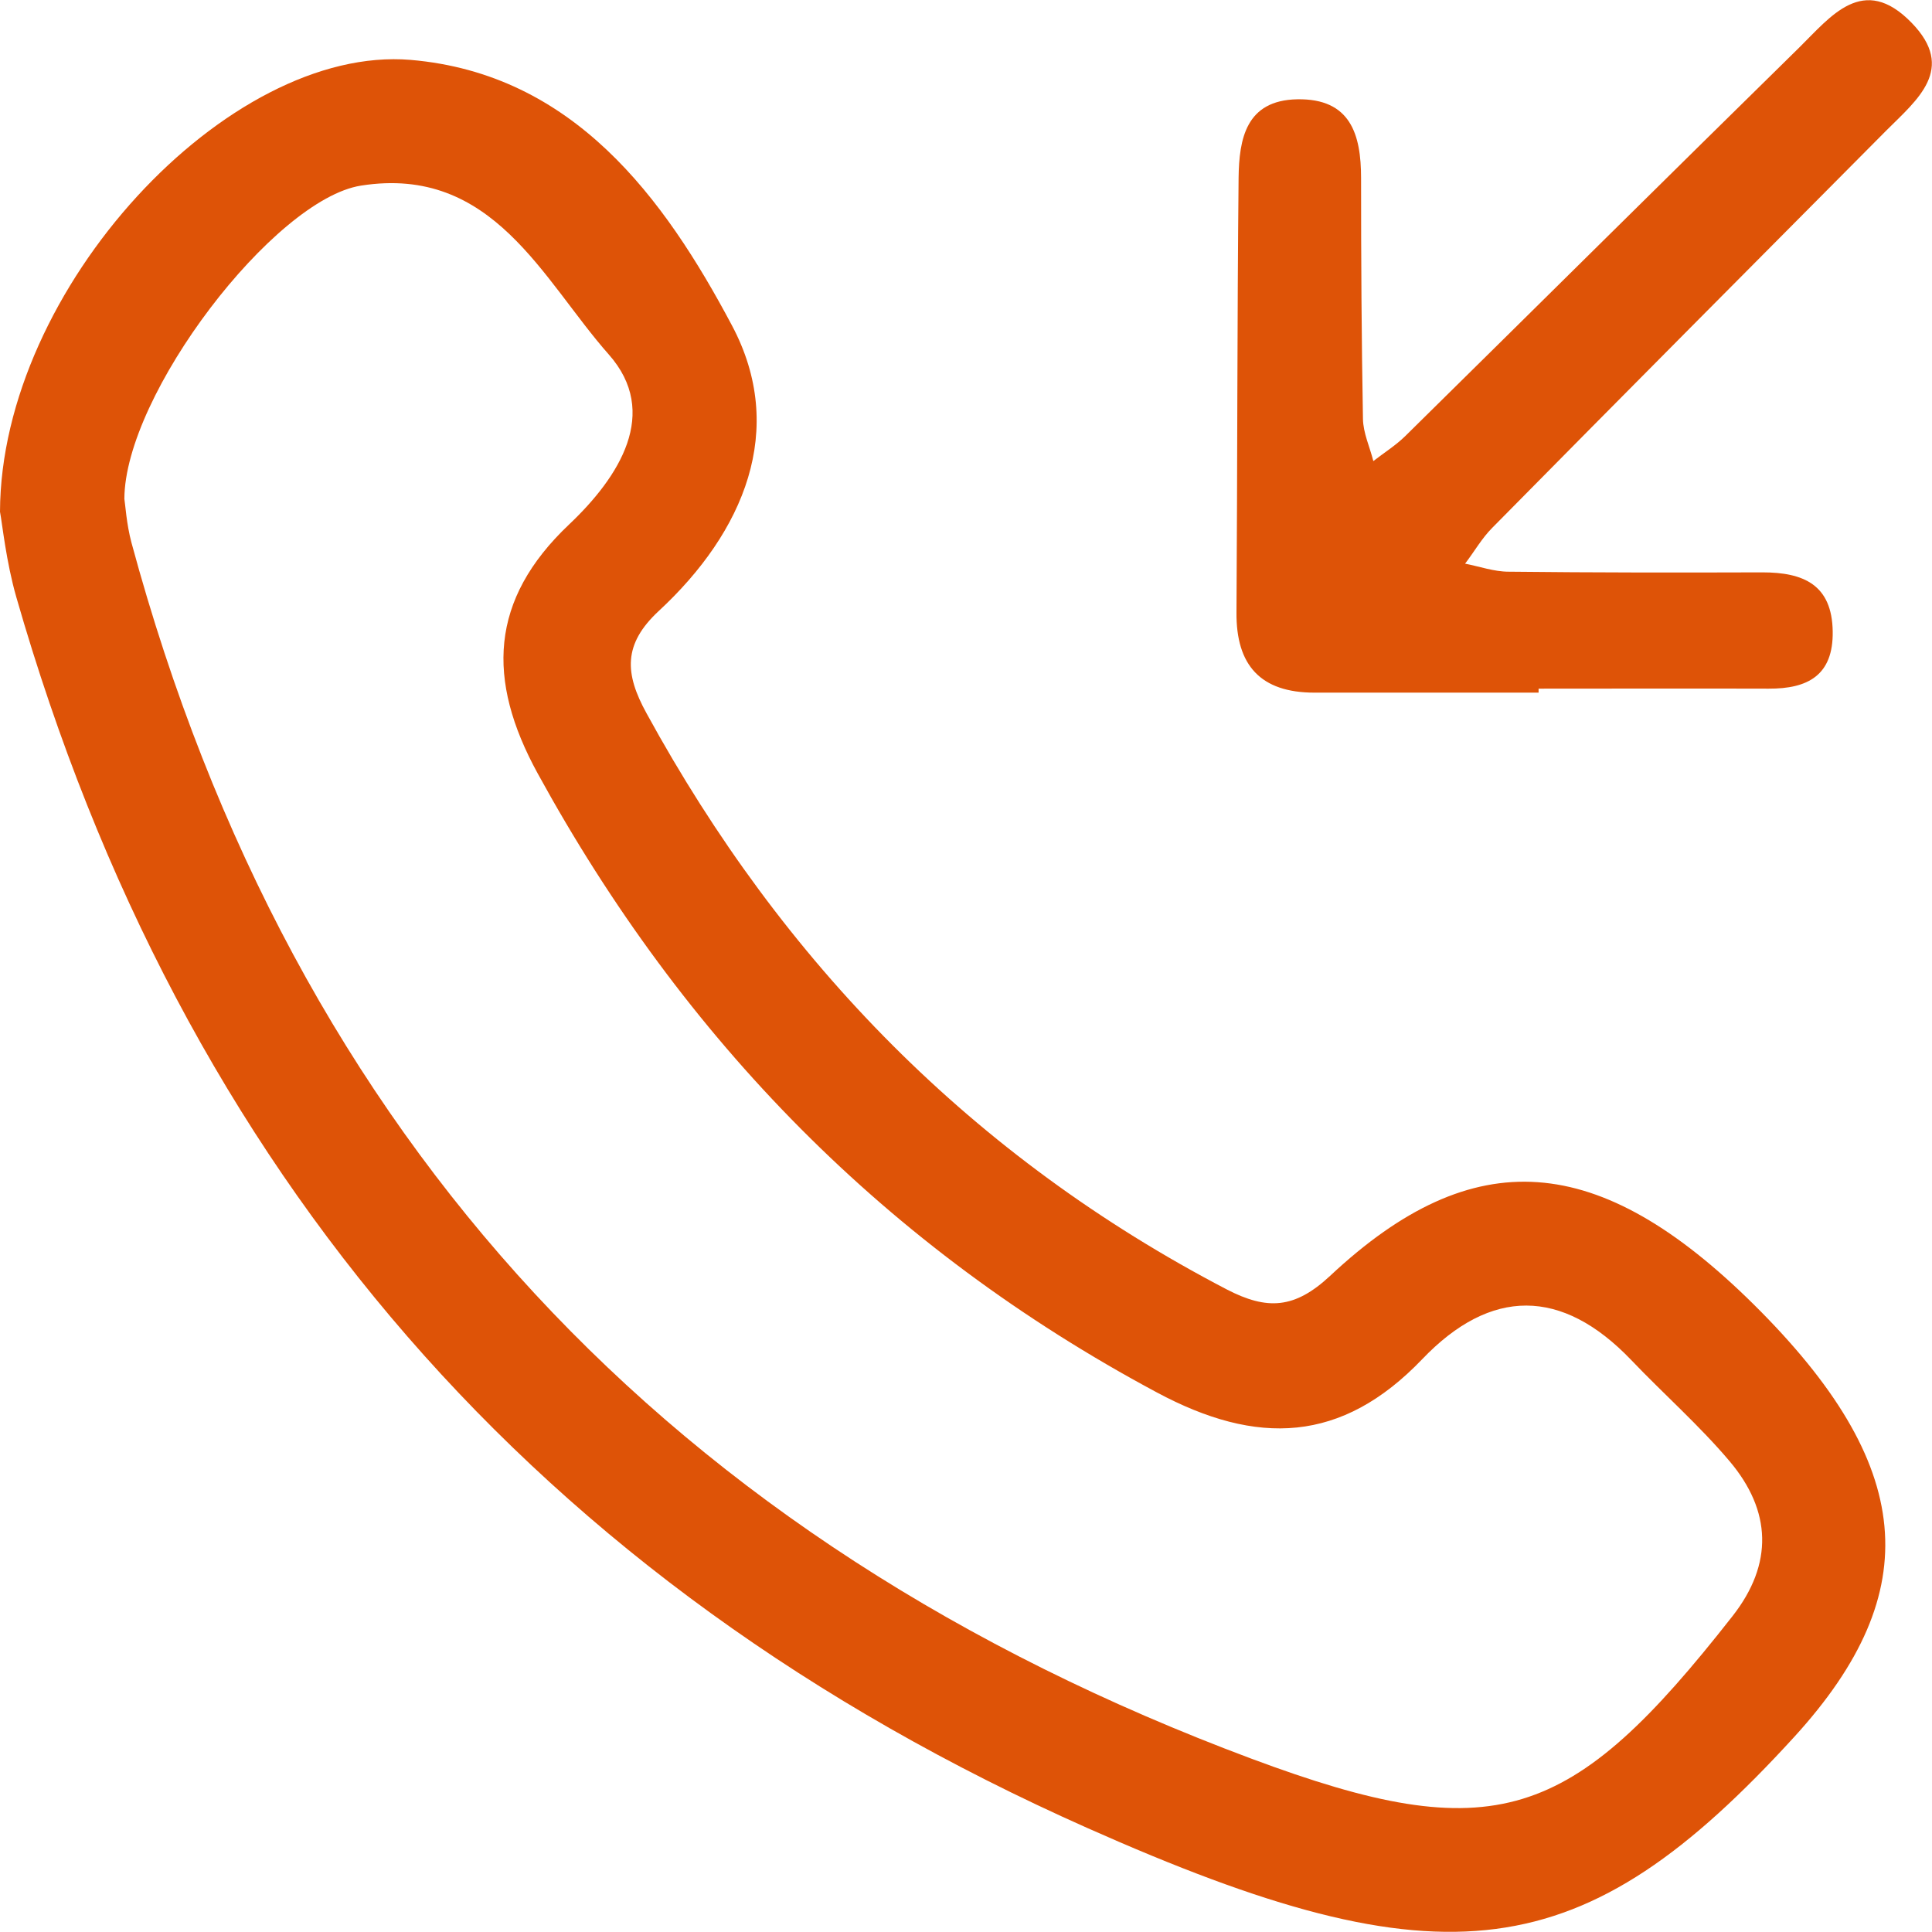 <svg width="43" height="43" viewBox="0 0 43 43" fill="none" xmlns="http://www.w3.org/2000/svg">
<g clip-path="url(#clip0_258_197)">
<path d="M0 11.39C0.016 6.425 5.072 0.992 9.14 1.333C12.76 1.643 14.781 4.399 16.291 7.244C17.522 9.558 16.559 11.842 14.66 13.6C13.865 14.34 13.902 14.991 14.391 15.878C17.422 21.421 21.653 25.752 27.299 28.696C28.209 29.169 28.819 29.127 29.603 28.397C32.803 25.4 35.586 25.62 39.038 29.038C42.626 32.596 42.889 35.415 39.943 38.648C35.233 43.808 32.171 44.233 24.189 40.68C11.96 35.242 4.036 26.088 0.363 13.29C0.137 12.503 0.053 11.674 0 11.39ZM2.768 11.102C2.789 11.228 2.815 11.663 2.926 12.078C6.525 25.384 14.96 34.328 27.851 39.142C33.266 41.163 34.96 40.564 38.559 35.971C39.474 34.806 39.427 33.625 38.496 32.523C37.822 31.725 37.028 31.027 36.307 30.271C34.76 28.654 33.176 28.66 31.655 30.25C29.861 32.124 27.977 32.187 25.746 30.99C19.737 27.773 15.217 23.148 11.966 17.212C10.824 15.128 10.897 13.348 12.665 11.674C13.786 10.613 14.696 9.186 13.549 7.889C12.076 6.225 10.971 3.669 8.035 4.131C6.099 4.435 2.773 8.782 2.768 11.107V11.102Z" fill="#DE5307"/>
<path d="M34.25 15.416C32.587 15.416 30.919 15.416 29.256 15.416C28.056 15.416 27.509 14.808 27.52 13.627C27.541 10.404 27.535 7.181 27.567 3.958C27.578 3.092 27.73 2.231 28.872 2.21C30.056 2.189 30.293 2.987 30.293 3.963C30.293 5.748 30.303 7.538 30.335 9.322C30.34 9.637 30.487 9.947 30.566 10.262C30.803 10.078 31.061 9.916 31.271 9.711C34.197 6.829 37.112 3.937 40.043 1.06C40.743 0.373 41.469 -0.604 42.548 0.509C43.542 1.533 42.674 2.215 41.985 2.903C39.059 5.848 36.133 8.787 33.218 11.742C32.981 11.978 32.813 12.278 32.608 12.545C32.929 12.608 33.255 12.724 33.576 12.724C35.46 12.745 37.344 12.745 39.227 12.739C40.138 12.739 40.774 13.012 40.79 14.052C40.806 15.033 40.232 15.332 39.364 15.327C37.659 15.322 35.949 15.327 34.244 15.327C34.244 15.359 34.244 15.39 34.244 15.416H34.25Z" fill="#DE5307"/>
</g>
<defs>
<clipPath id="clip0_258_197">
<rect width="43" height="43" fill="white"/>
</clipPath>
</defs>
</svg>
